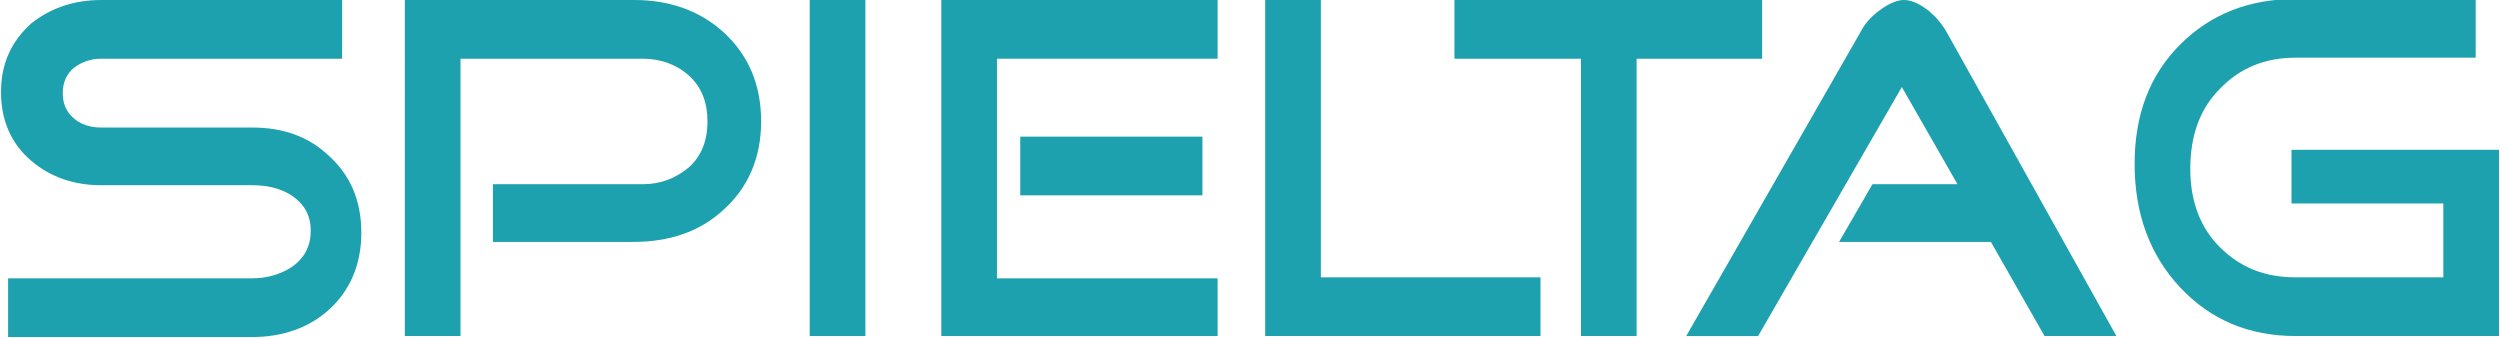 <?xml version="1.0" encoding="utf-8"?>
<!-- Generator: Adobe Illustrator 27.2.0, SVG Export Plug-In . SVG Version: 6.00 Build 0)  -->
<svg version="1.1" id="Spieltag" xmlns="http://www.w3.org/2000/svg" xmlns:xlink="http://www.w3.org/1999/xlink" x="0px" y="0px"
	 width="247px" height="33.5px" viewBox="0 0 247 33.5" style="enable-background:new 0 0 247 33.5;" xml:space="preserve">
<style type="text/css">
	.st0{fill:#1EA1AF;}
</style>
<g>
	<path class="st0" d="M35.7,23c0,3.1-1.1,5.7-3.2,7.6c-2,1.8-4.6,2.7-7.6,2.7H0.8v-5.8h24.1c1.5,0,2.8-0.4,3.9-1.1
		c1.3-0.9,1.9-2.1,1.9-3.6s-0.6-2.6-1.9-3.5c-1.1-0.7-2.4-1-3.9-1H10c-2.7,0-5-0.8-6.9-2.4c-2-1.7-3-4-3-6.8c0-2.8,1-5,3-6.8
		C5,0.8,7.3,0,10,0h23.8v5.8H10c-1,0-1.9,0.3-2.7,0.9C6.6,7.3,6.2,8.1,6.2,9.2c0,1.1,0.4,1.9,1.1,2.5c0.7,0.6,1.6,0.9,2.7,0.9h14.9
		c3.1,0,5.6,0.9,7.6,2.8C34.6,17.3,35.7,19.8,35.7,23z"/>
	<path class="st0" d="M75.2,12c0,3.6-1.3,6.6-3.8,8.8c-2.3,2.1-5.3,3.1-8.8,3.1H48.7v-5.7h14.8c1.8,0,3.3-0.6,4.6-1.7
		c1.2-1.1,1.8-2.6,1.8-4.5c0-1.9-0.6-3.4-1.8-4.5c-1.2-1.1-2.8-1.7-4.6-1.7h-18v27.4h-5.5V0h22.7c3.5,0,6.5,1.1,8.8,3.2
		C73.9,5.4,75.2,8.3,75.2,12z"/>
	<path class="st0" d="M85.5,33.2H80V0h5.5V33.2z"/>
	<path class="st0" d="M120.2,33.2H93V0h27.3v5.8H98.5v21.7h21.8V33.2z M118.8,19.3h-18v-5.8h18V19.3z"/>
	<path class="st0" d="M152.2,33.2h-27.2V0h5.5v27.4h21.7V33.2z"/>
	<path class="st0" d="M174.1,5.8h-12.4v27.4h-5.5V5.8h-12.5V0h30.4V5.8z"/>
	<path class="st0" d="M209.1,33.2l-7.1,0l-5.3-9.3h-15l3.3-5.7h8.4l-5.5-9.6l-14.2,24.6h-7.1l17.2-30c0.4-0.8,1-1.5,1.8-2.1
		c0.9-0.7,1.8-1.1,2.5-1.1c0.8,0,1.6,0.4,2.5,1.1c0.7,0.6,1.3,1.3,1.8,2.2L209.1,33.2z"/>
	<path class="st0" d="M246.9,33.2h-20.1c-4.6,0-8.4-1.6-11.4-4.8c-3-3.2-4.5-7.3-4.5-12.2c0-4.9,1.5-8.8,4.5-11.8
		c3-3,6.8-4.5,11.4-4.5h17.8v5.8h-17.8c-3,0-5.5,1-7.5,3.1c-2,2-2.9,4.7-2.9,7.9c0,3.2,1,5.8,2.9,7.7c2,2,4.4,3,7.5,3h14.6v-7.3h-15
		v-5.3h20.5V33.2z"/>
</g>
</svg>
